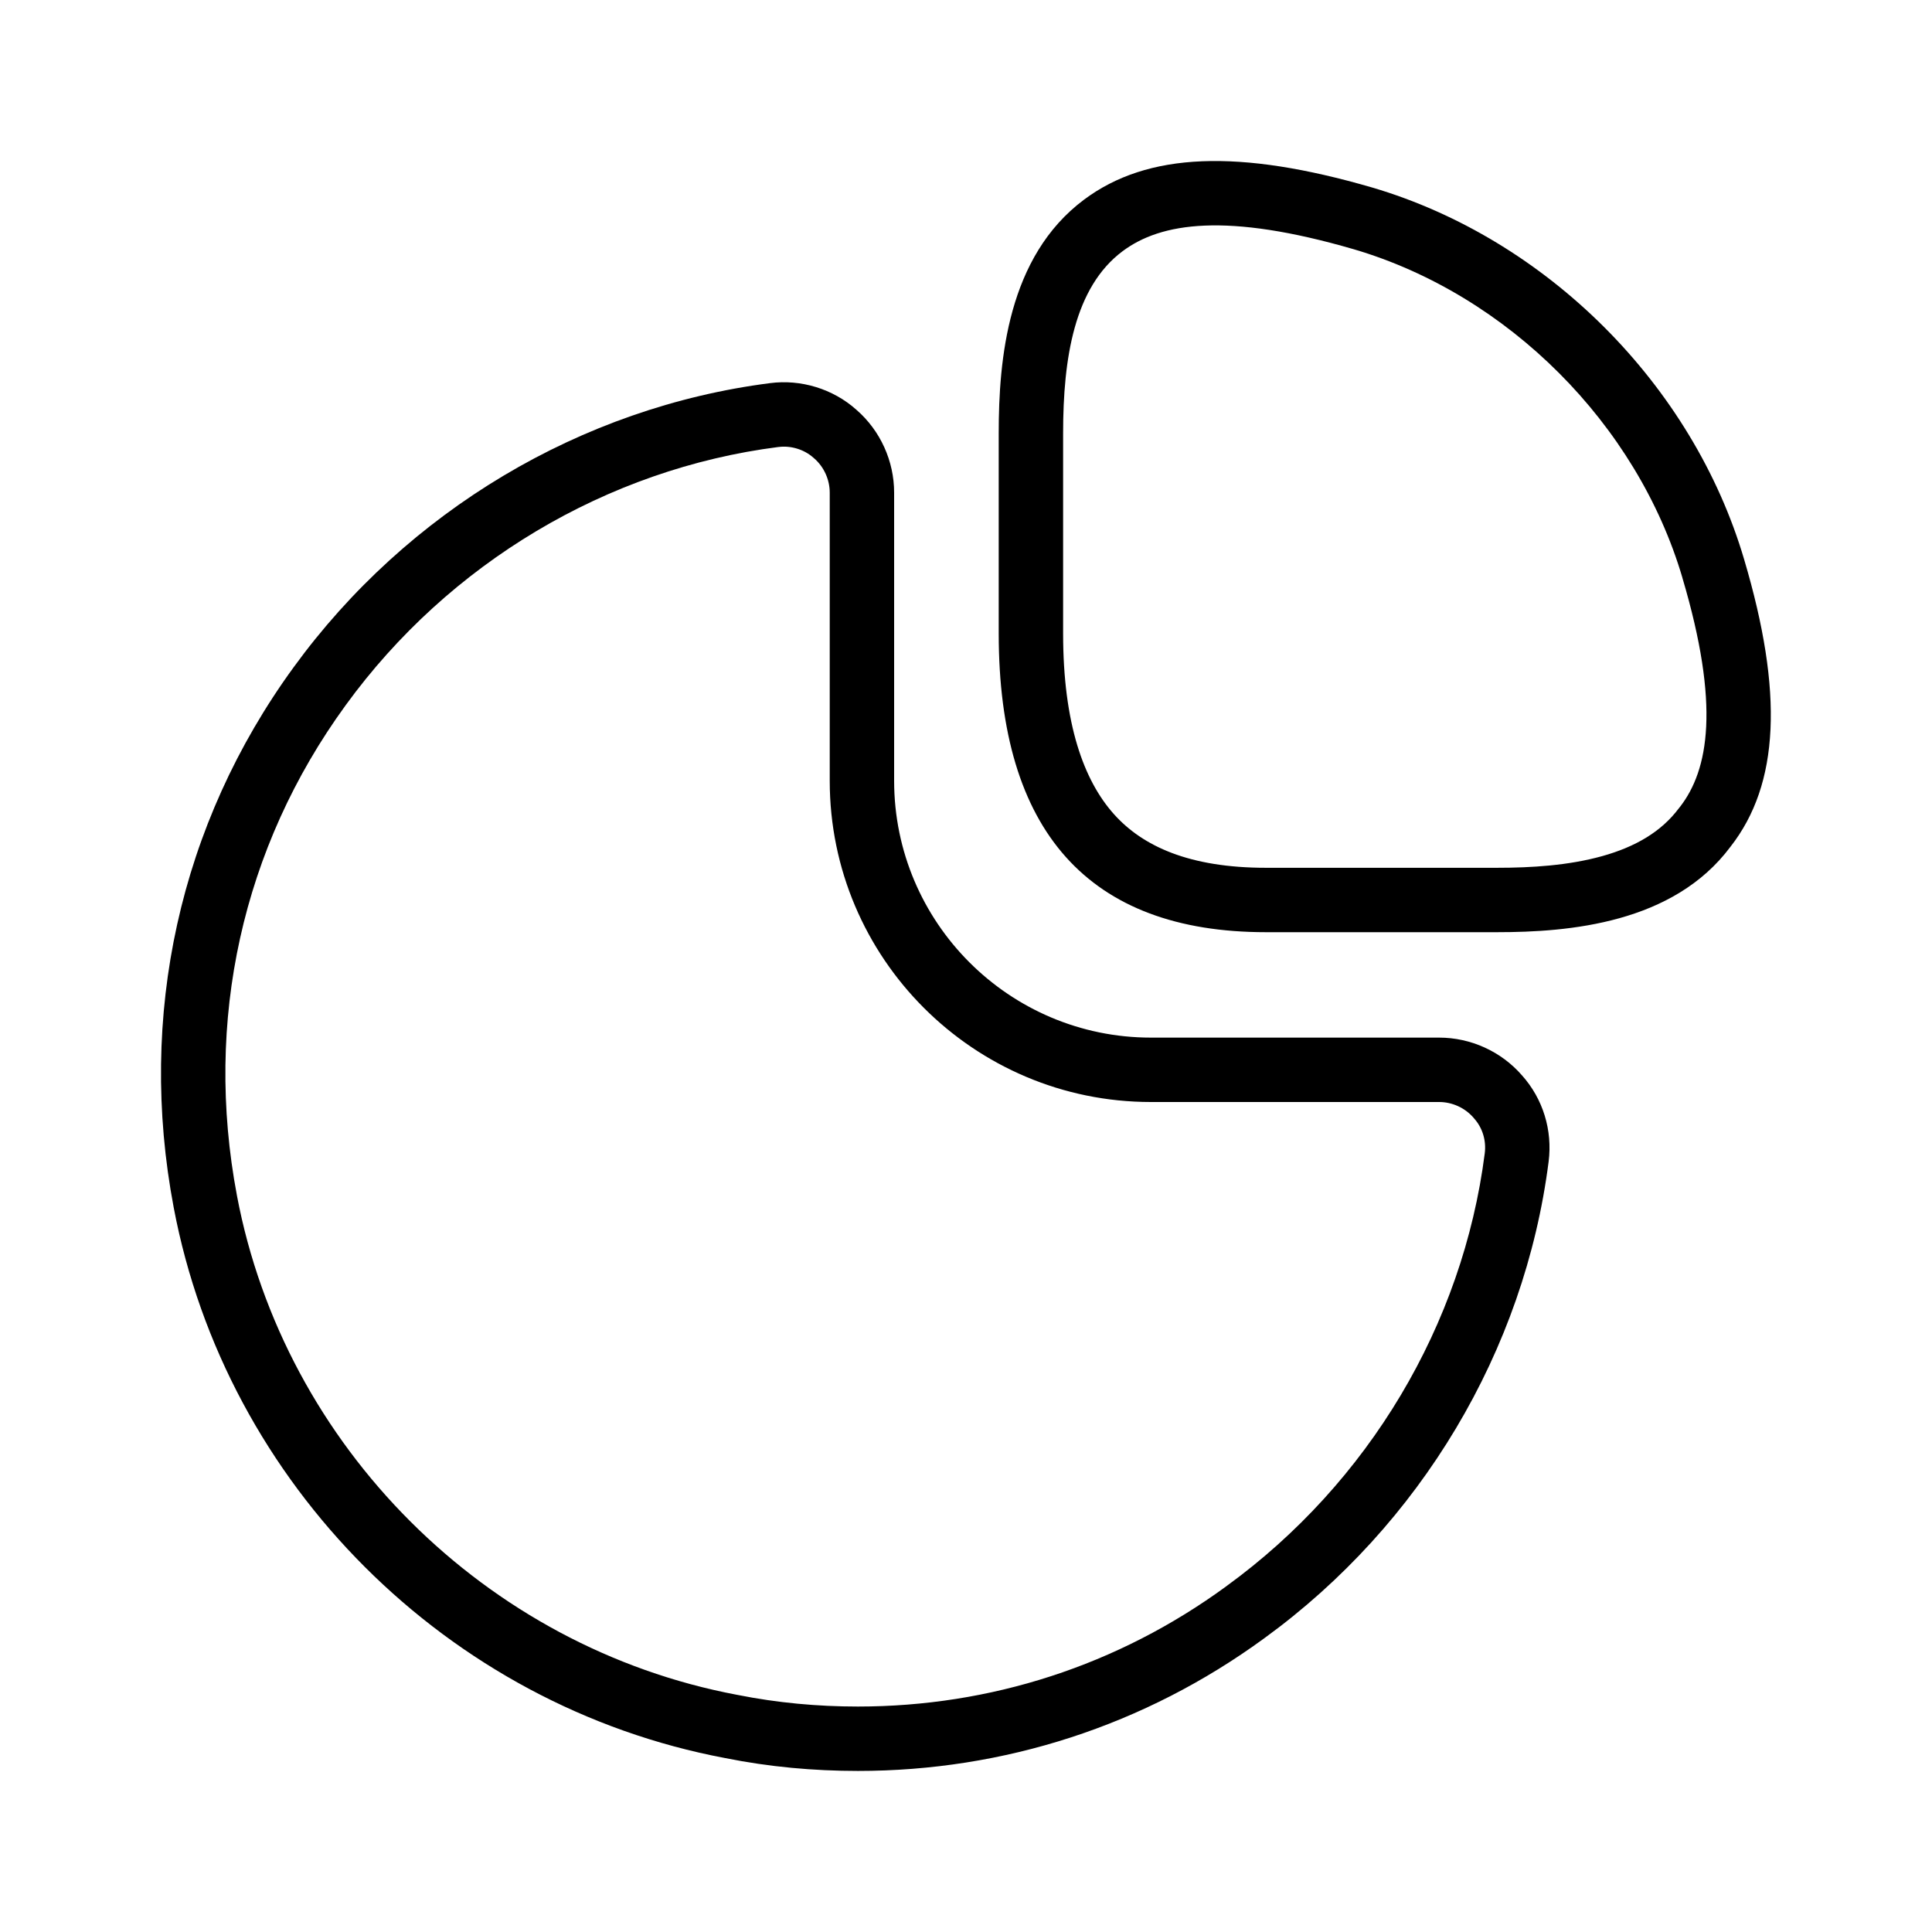 <svg width="30" height="30" viewBox="0 0 30 30" fill="none" xmlns="http://www.w3.org/2000/svg">
<path fill-rule="evenodd" clip-rule="evenodd" d="M26.124 8.972L26.124 8.97C25.42 6.584 23.413 4.576 21.027 3.872C19.041 3.294 18.025 3.457 17.431 3.901M21.308 2.912C24.02 3.712 26.283 5.975 27.083 8.687C27.695 10.749 27.633 12.175 26.87 13.149C25.983 14.337 24.37 14.475 23.245 14.475H19.658C16.908 14.475 15.508 12.912 15.508 9.837V6.725C15.508 5.587 15.645 3.987 16.833 3.1C17.82 2.362 19.245 2.312 21.308 2.912ZM17.431 3.901C16.681 4.462 16.508 5.564 16.508 6.725V9.837C16.508 11.242 16.83 12.12 17.297 12.642C17.745 13.143 18.472 13.475 19.658 13.475H23.245C23.777 13.475 24.354 13.44 24.878 13.294C25.394 13.15 25.797 12.915 26.069 12.551L26.076 12.542L26.083 12.534C26.534 11.957 26.713 10.954 26.124 8.972" fill="black"/>
<path fill-rule="evenodd" clip-rule="evenodd" d="M22.884 17.36L22.879 17.354C22.746 17.201 22.548 17.112 22.347 17.112H17.872C15.12 17.112 12.884 14.877 12.884 12.124V7.649C12.884 7.448 12.795 7.25 12.642 7.117L12.636 7.112L12.629 7.106C12.487 6.979 12.28 6.916 12.09 6.941L12.086 6.941C9.426 7.281 6.971 8.744 5.368 10.95L5.368 10.95C3.758 13.161 3.167 15.854 3.679 18.563L3.679 18.564C4.415 22.459 7.536 25.58 11.444 26.317L11.456 26.319L11.455 26.319C12.074 26.442 12.695 26.499 13.322 26.499C15.374 26.499 17.355 25.866 19.044 24.63L19.046 24.628C21.252 23.025 22.715 20.57 23.055 17.91L23.055 17.91C23.081 17.706 23.018 17.51 22.89 17.367L22.884 17.36ZM22.347 16.112C22.834 16.112 23.309 16.324 23.634 16.699C23.959 17.062 24.109 17.549 24.047 18.037C23.672 20.974 22.059 23.674 19.634 25.437C17.772 26.799 15.584 27.499 13.322 27.499C12.634 27.499 11.947 27.437 11.259 27.299C6.947 26.487 3.509 23.049 2.697 18.749C2.134 15.774 2.784 12.799 4.559 10.362C6.322 7.937 9.022 6.324 11.959 5.949C12.434 5.887 12.934 6.037 13.297 6.362C13.672 6.687 13.884 7.162 13.884 7.649V12.124C13.884 14.324 15.672 16.112 17.872 16.112H22.347Z" fill="black"/>
</svg>
